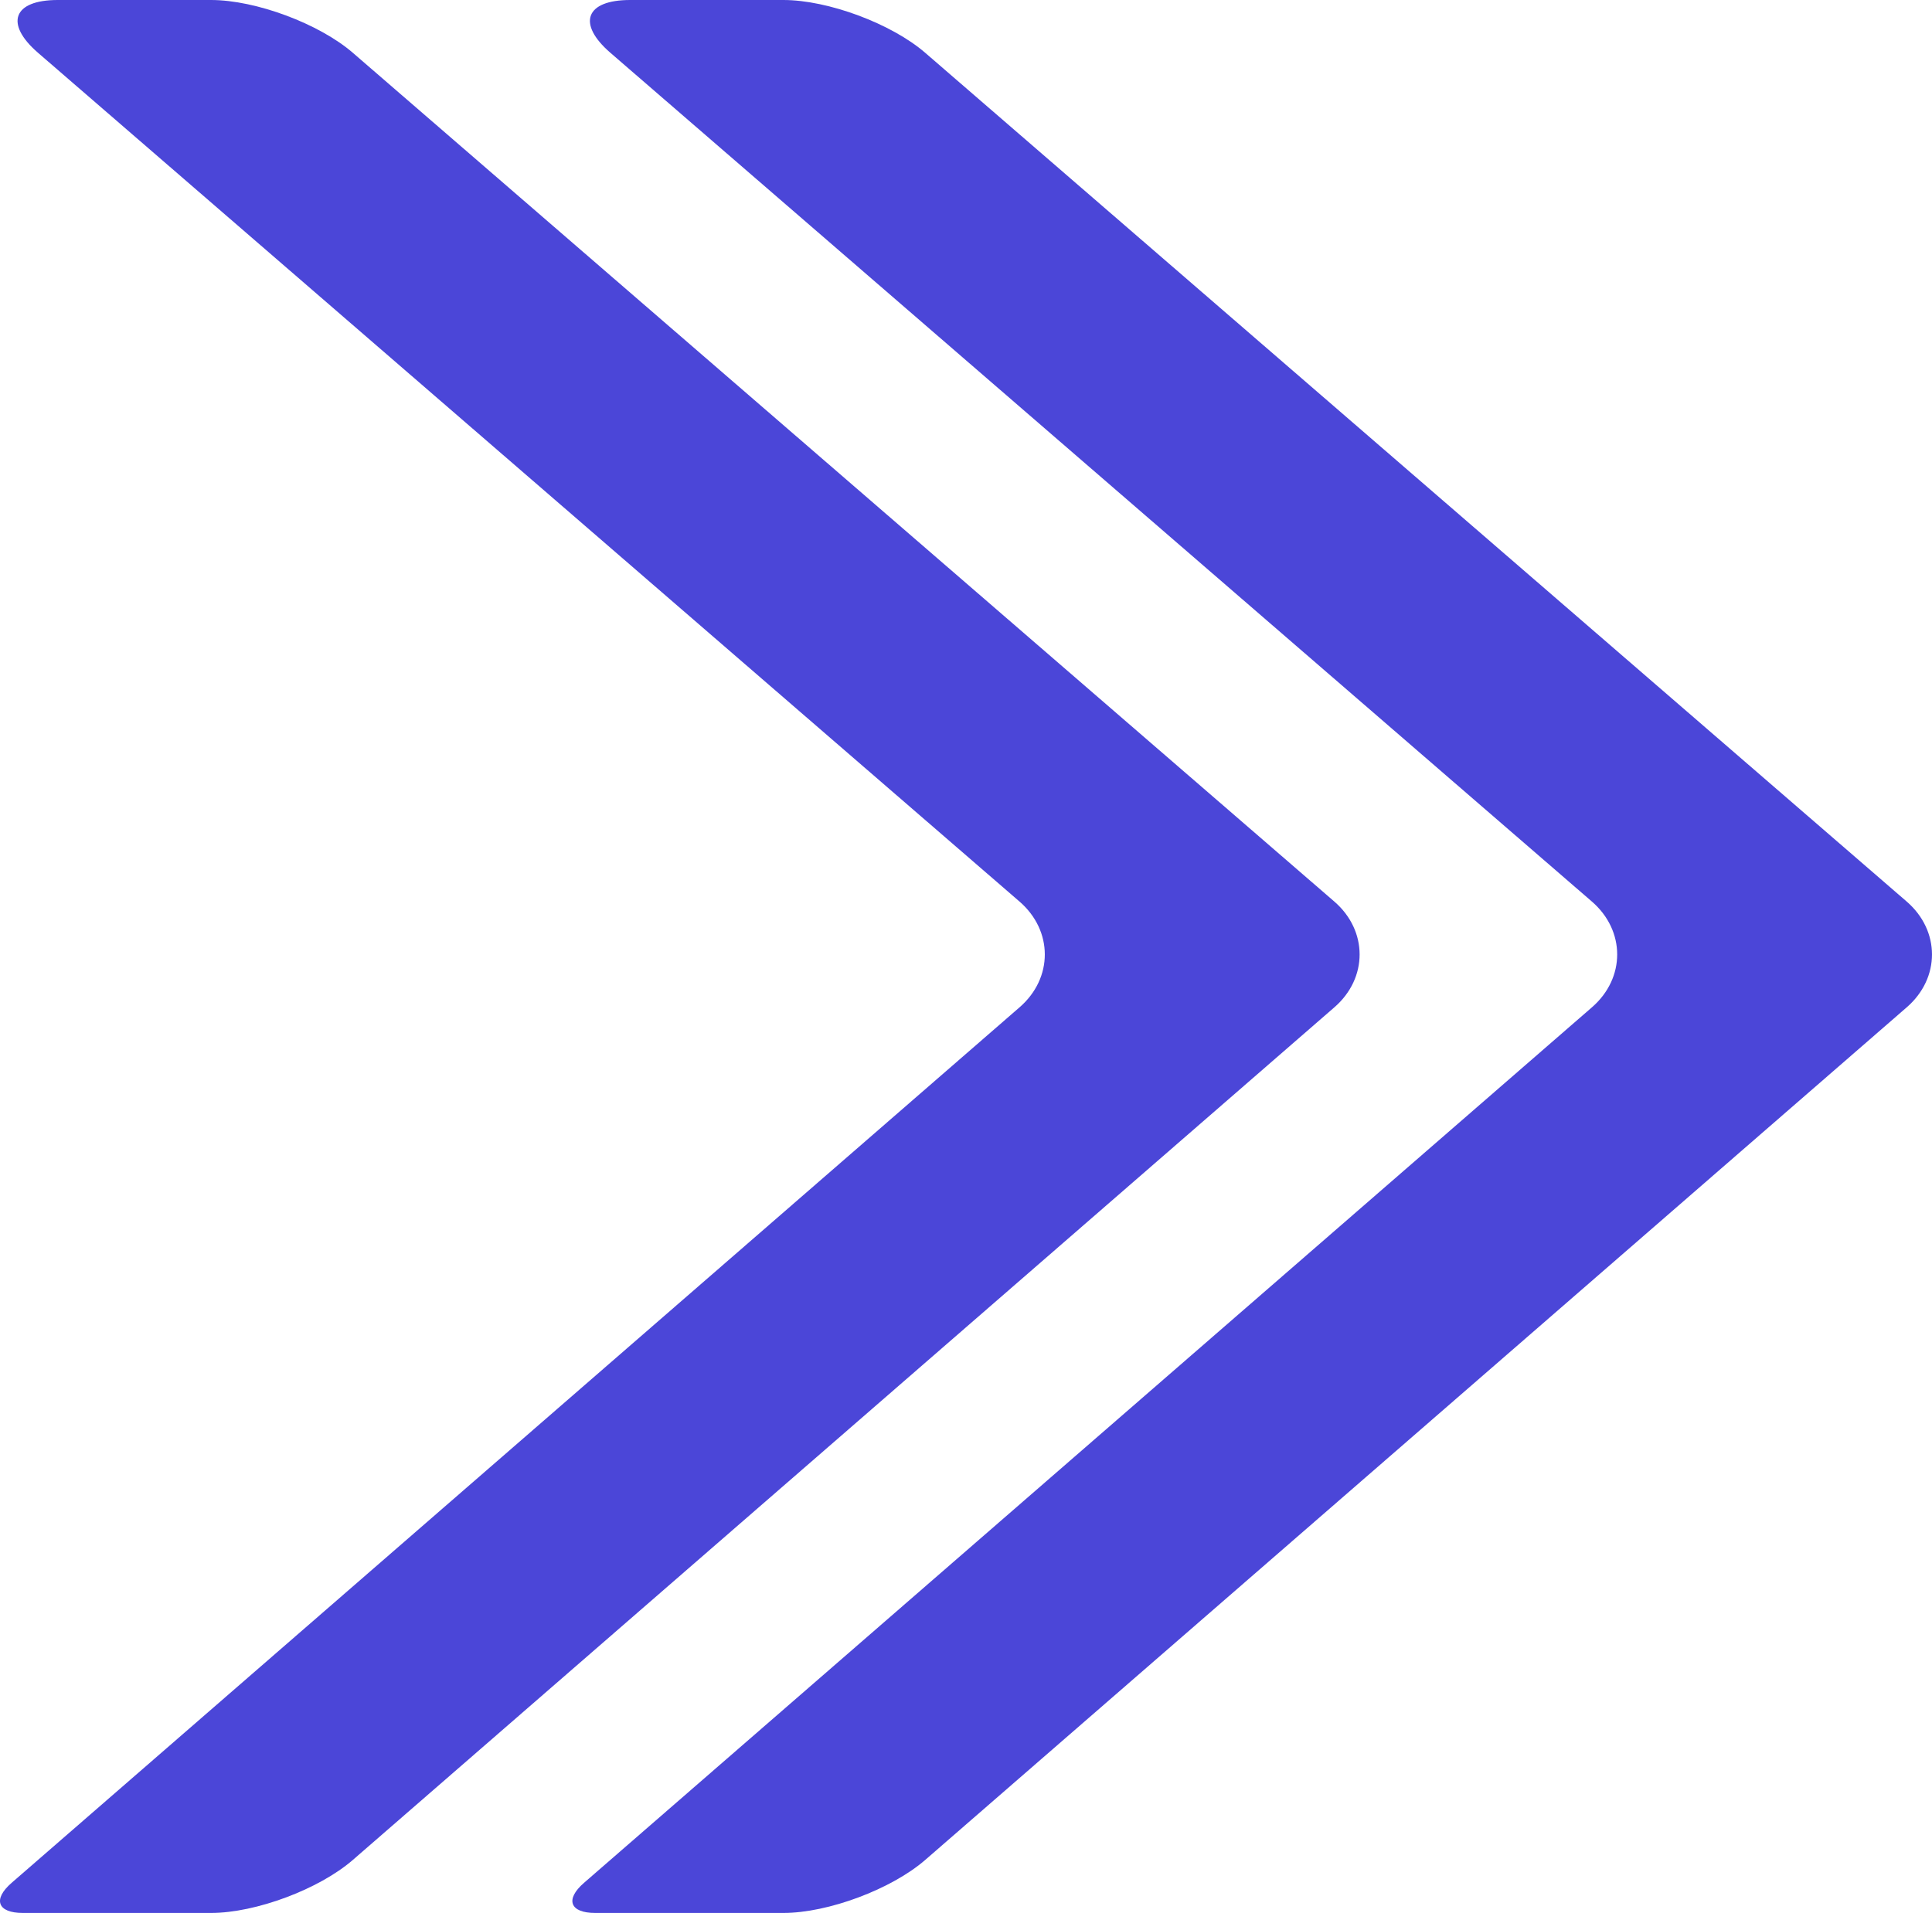 <?xml version="1.0" encoding="UTF-8"?>
<svg id="Layer_1" data-name="Layer 1" xmlns="http://www.w3.org/2000/svg" viewBox="0 0 42.088 41.683">
  <defs>
    <style>
      .cls-1 {
        fill: #4b46d8;
      }
    </style>
  </defs>
  <path class="cls-1" d="M1.258,0C.286,0,.094.515.829,1.151l21.38,18.493c.735.636.736,1.668.002,2.305L.253,41.027c-.417.362-.307.656.245.656h4.099c.972,0,2.354-.517,3.088-1.154l21.384-18.58c.734-.637.733-1.669-.002-2.305L7.687,1.151c-.735-.636-2.118-1.151-3.09-1.151H1.258Z"/>
  <path class="cls-1" d="M13.727,0c-.972,0-1.164.515-.429,1.151l21.38,18.493c.735.636.736,1.668.002,2.305l-21.958,19.078c-.417.362-.307.656.245.656h4.099c.972,0,2.354-.517,3.088-1.154l21.384-18.58c.734-.637.733-1.669-.002-2.305L20.156,1.151c-.735-.636-2.118-1.151-3.09-1.151h-3.339Z"/>
</svg>